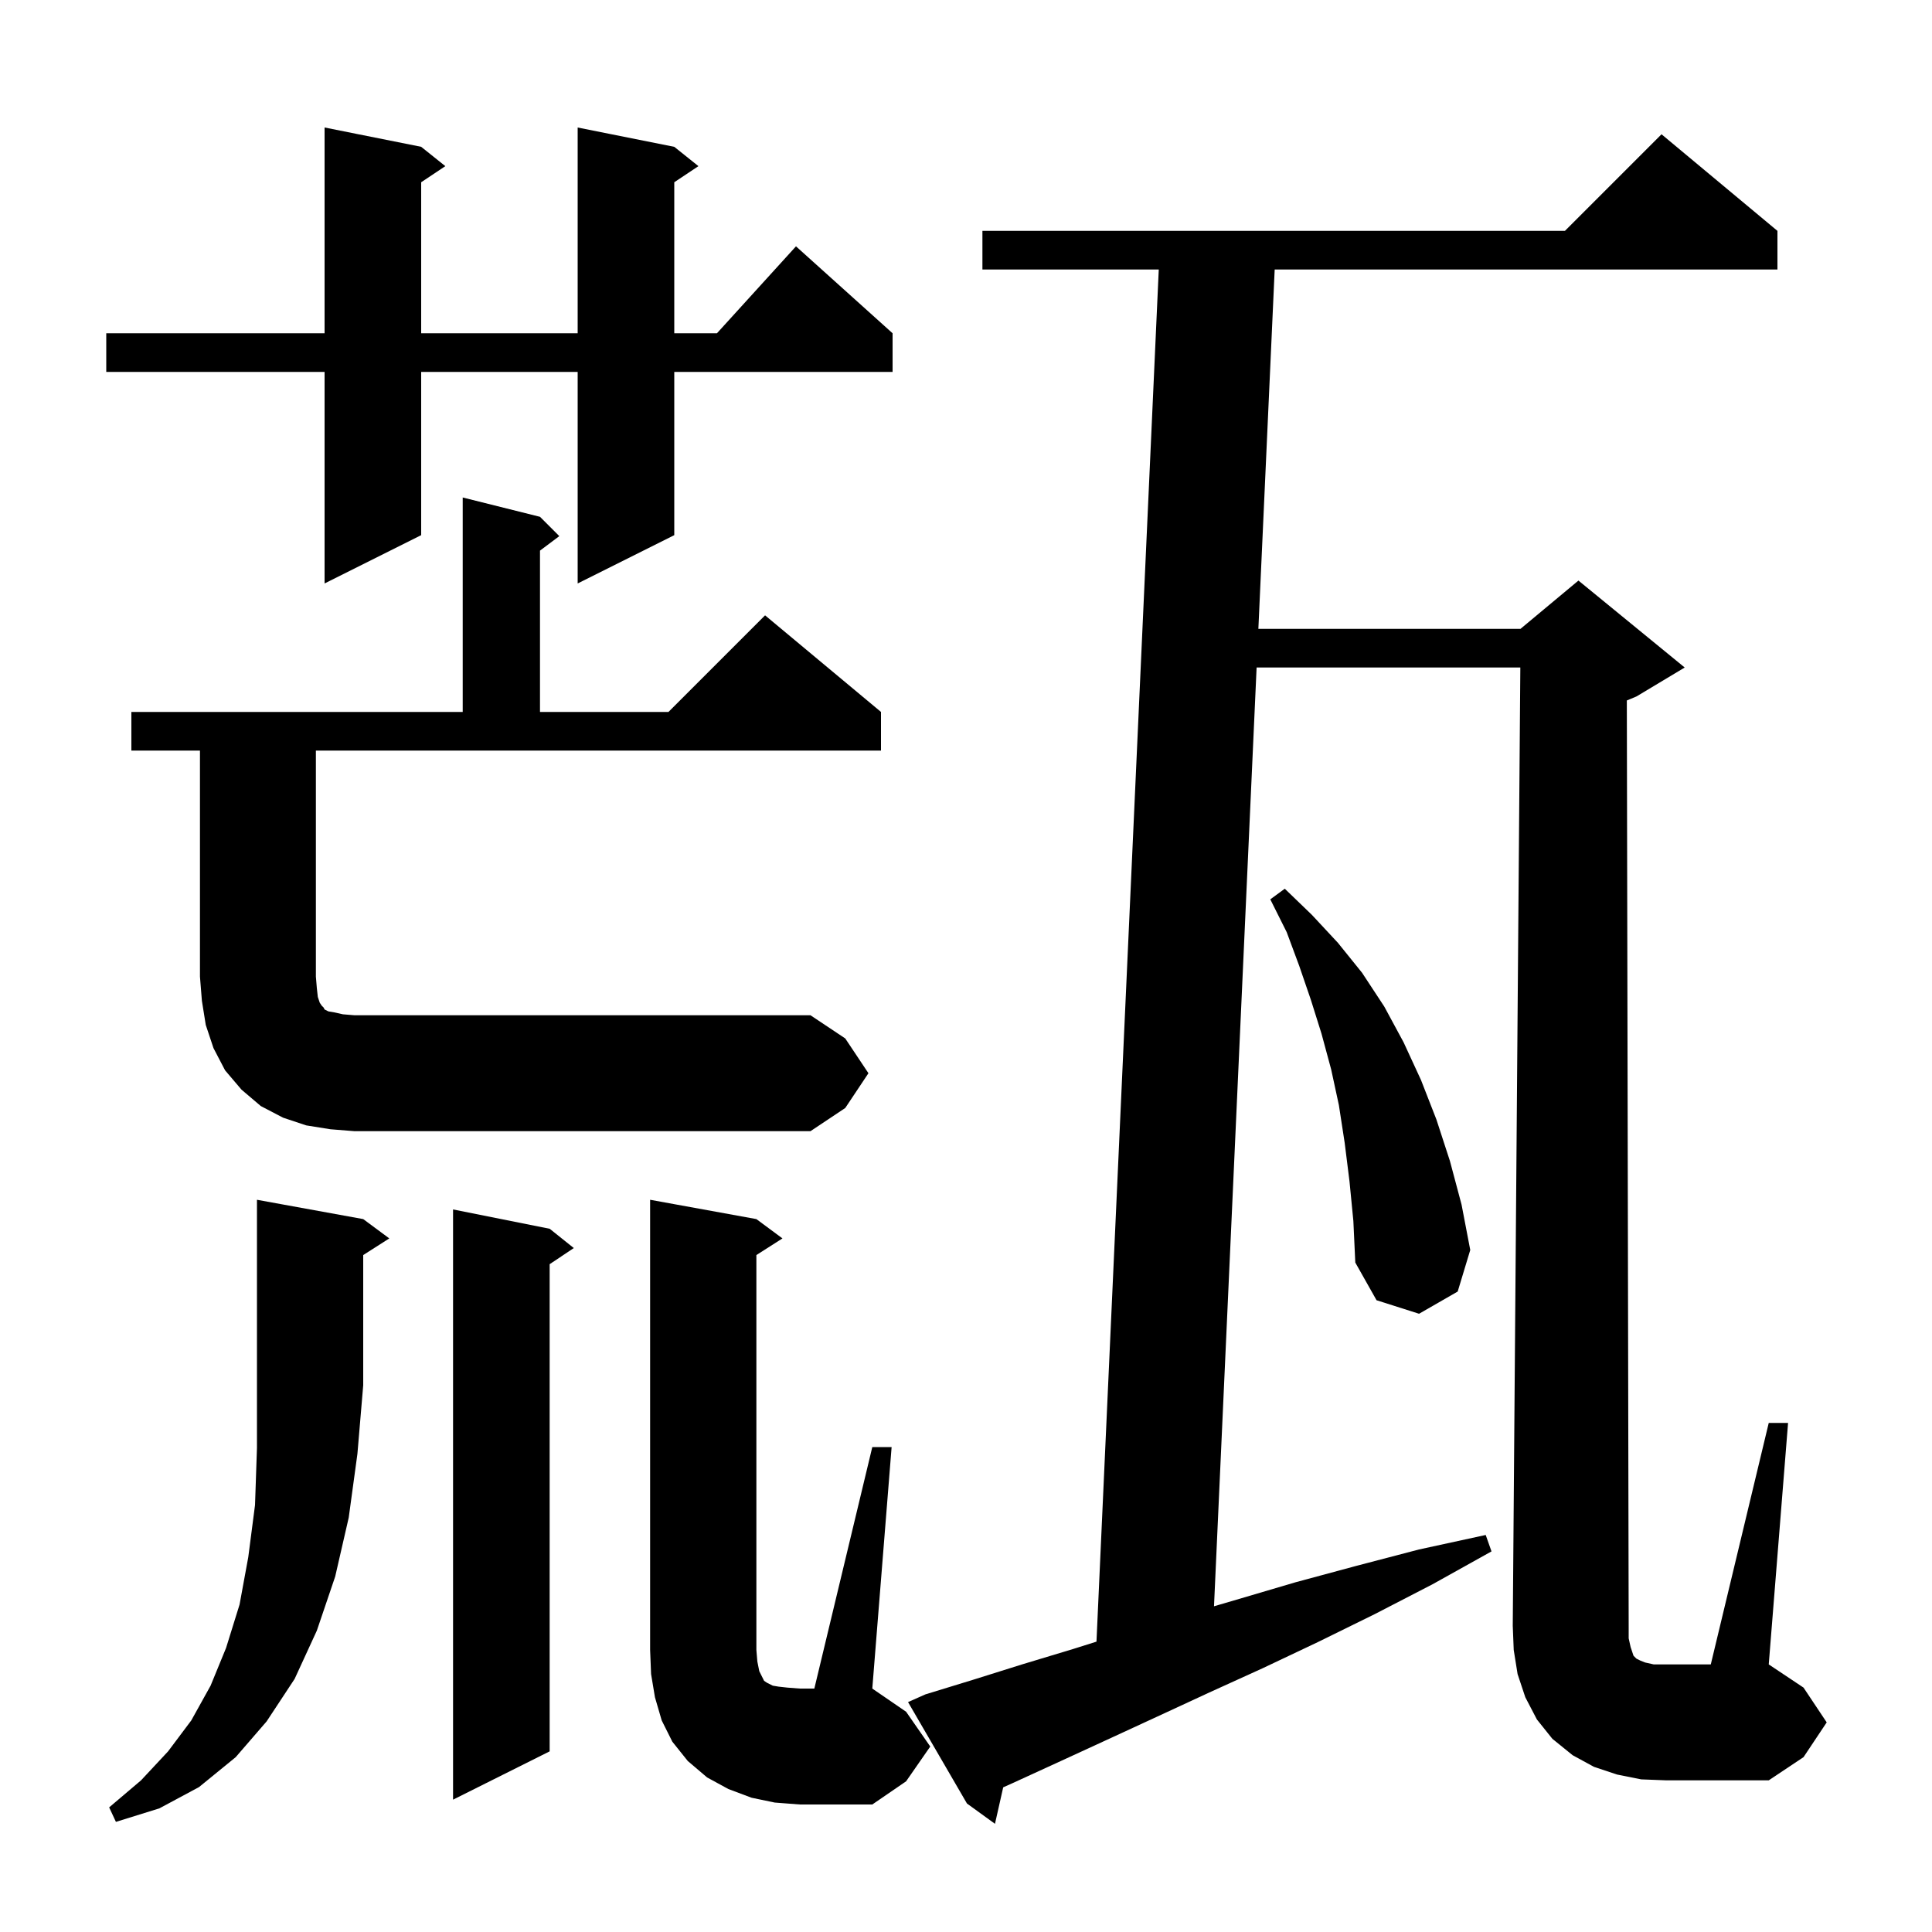 <svg xmlns="http://www.w3.org/2000/svg" xmlns:xlink="http://www.w3.org/1999/xlink" version="1.1" baseProfile="full" viewBox="0 0 200 200" width="200" height="200">
<g fill="black">
<path d="M 168.8 170.5 L 169.1 171.4 L 169.4 171.7 L 169.8 171.9 L 170.3 172.1 L 171.2 172.3 L 177.1 172.3 L 183.1 147.3 L 185.1 147.3 L 183.1 172.3 L 186.7 174.7 L 189.1 178.3 L 186.7 181.9 L 183.1 184.3 L 172.5 184.3 L 169.9 184.2 L 167.4 183.7 L 165.0 182.9 L 162.8 181.7 L 160.7 180.0 L 159.1 178.0 L 157.9 175.7 L 157.1 173.3 L 156.7 170.8 L 156.6 168.3 L 157.384 69.1 L 130.084 69.1 L 125.673 166.282 L 128.0 165.6 L 134.1 163.8 L 140.4 162.1 L 146.9 160.4 L 153.8 158.9 L 154.4 160.6 L 148.3 164.0 L 142.3 167.1 L 136.4 170.0 L 130.7 172.7 L 125.2 175.2 L 119.8 177.7 L 114.6 180.1 L 109.6 182.4 L 104.8 184.6 L 103.851 185.024 L 103.0 188.8 L 100.1 186.7 L 94.0 176.2 L 95.8 175.4 L 100.7 173.9 L 105.8 172.3 L 111.1 170.7 L 113.507 169.942 L 119.955 27.9 L 101.7 27.9 L 101.7 23.9 L 162.0 23.9 L 172.0 13.9 L 184.0 23.9 L 184.0 27.9 L 131.955 27.9 L 130.266 65.1 L 157.4 65.1 L 163.4 60.1 L 174.4 69.1 L 169.4 72.1 L 168.409 72.513 L 168.6 168.4 L 168.6 169.6 Z M 37.6 126.2 L 40.3 128.2 L 37.6 129.923 L 37.6 143.4 L 37.0 150.5 L 36.1 157.1 L 34.7 163.2 L 32.8 168.8 L 30.5 173.8 L 27.6 178.2 L 24.4 181.9 L 20.6 185.0 L 16.5 187.2 L 12.0 188.6 L 11.3 187.1 L 14.6 184.3 L 17.4 181.3 L 19.8 178.1 L 21.8 174.5 L 23.4 170.6 L 24.8 166.1 L 25.7 161.2 L 26.4 155.8 L 26.6 149.9 L 26.6 124.2 Z M 80.2 186.6 L 77.8 186.1 L 75.4 185.2 L 73.2 184.0 L 71.2 182.3 L 69.6 180.3 L 68.5 178.1 L 67.8 175.7 L 67.4 173.3 L 67.3 170.8 L 67.3 124.2 L 78.3 126.2 L 81.0 128.2 L 78.3 129.923 L 78.3 170.8 L 78.4 172.0 L 78.6 173.0 L 79.1 174.0 L 79.4 174.2 L 80.0 174.5 L 80.6 174.6 L 81.5 174.7 L 82.8 174.8 L 84.3 174.8 L 90.3 149.8 L 92.3 149.8 L 90.3 174.8 L 93.8 177.2 L 96.3 180.8 L 93.8 184.4 L 90.3 186.8 L 82.8 186.8 Z M 56.9 127.2 L 59.4 129.2 L 56.9 130.867 L 56.9 181.3 L 46.9 186.3 L 46.9 125.2 Z M 139.7 122.3 L 139.2 118.3 L 138.6 114.4 L 137.8 110.7 L 136.8 107.0 L 135.7 103.5 L 134.5 100.0 L 133.2 96.5 L 131.5 93.1 L 133.0 92.0 L 135.8 94.7 L 138.5 97.6 L 141.0 100.7 L 143.3 104.2 L 145.3 107.9 L 147.1 111.8 L 148.7 115.9 L 150.1 120.2 L 151.3 124.7 L 152.2 129.4 L 150.9 133.7 L 146.9 136.0 L 142.5 134.6 L 140.3 130.7 L 140.1 126.4 Z M 89.9 111.1 L 87.5 114.7 L 83.9 117.1 L 36.7 117.1 L 34.2 116.9 L 31.7 116.5 L 29.3 115.7 L 27.0 114.5 L 25.0 112.8 L 23.3 110.8 L 22.1 108.5 L 21.3 106.1 L 20.9 103.6 L 20.7 101.1 L 20.7 77.7 L 13.6 77.7 L 13.6 73.7 L 47.9 73.7 L 47.9 51.5 L 55.9 53.5 L 57.9 55.5 L 55.9 57.0 L 55.9 73.7 L 69.2 73.7 L 79.2 63.7 L 91.2 73.7 L 91.2 77.7 L 32.7 77.7 L 32.7 101.1 L 32.8 102.3 L 32.9 103.2 L 33.1 103.8 L 33.3 104.1 L 33.5 104.3 L 33.6 104.5 L 34.0 104.7 L 34.6 104.8 L 35.5 105.0 L 36.7 105.1 L 83.9 105.1 L 87.5 107.5 Z M 69.8 15.2 L 72.3 17.2 L 69.8 18.867 L 69.8 34.5 L 74.218 34.5 L 82.4 25.5 L 92.4 34.5 L 92.4 38.5 L 69.8 38.5 L 69.8 55.4 L 59.8 60.4 L 59.8 38.5 L 43.6 38.5 L 43.6 55.4 L 33.6 60.4 L 33.6 38.5 L 11.0 38.5 L 11.0 34.5 L 33.6 34.5 L 33.6 13.2 L 43.6 15.2 L 46.1 17.2 L 43.6 18.867 L 43.6 34.5 L 59.8 34.5 L 59.8 13.2 Z " />
</g>
</svg>
